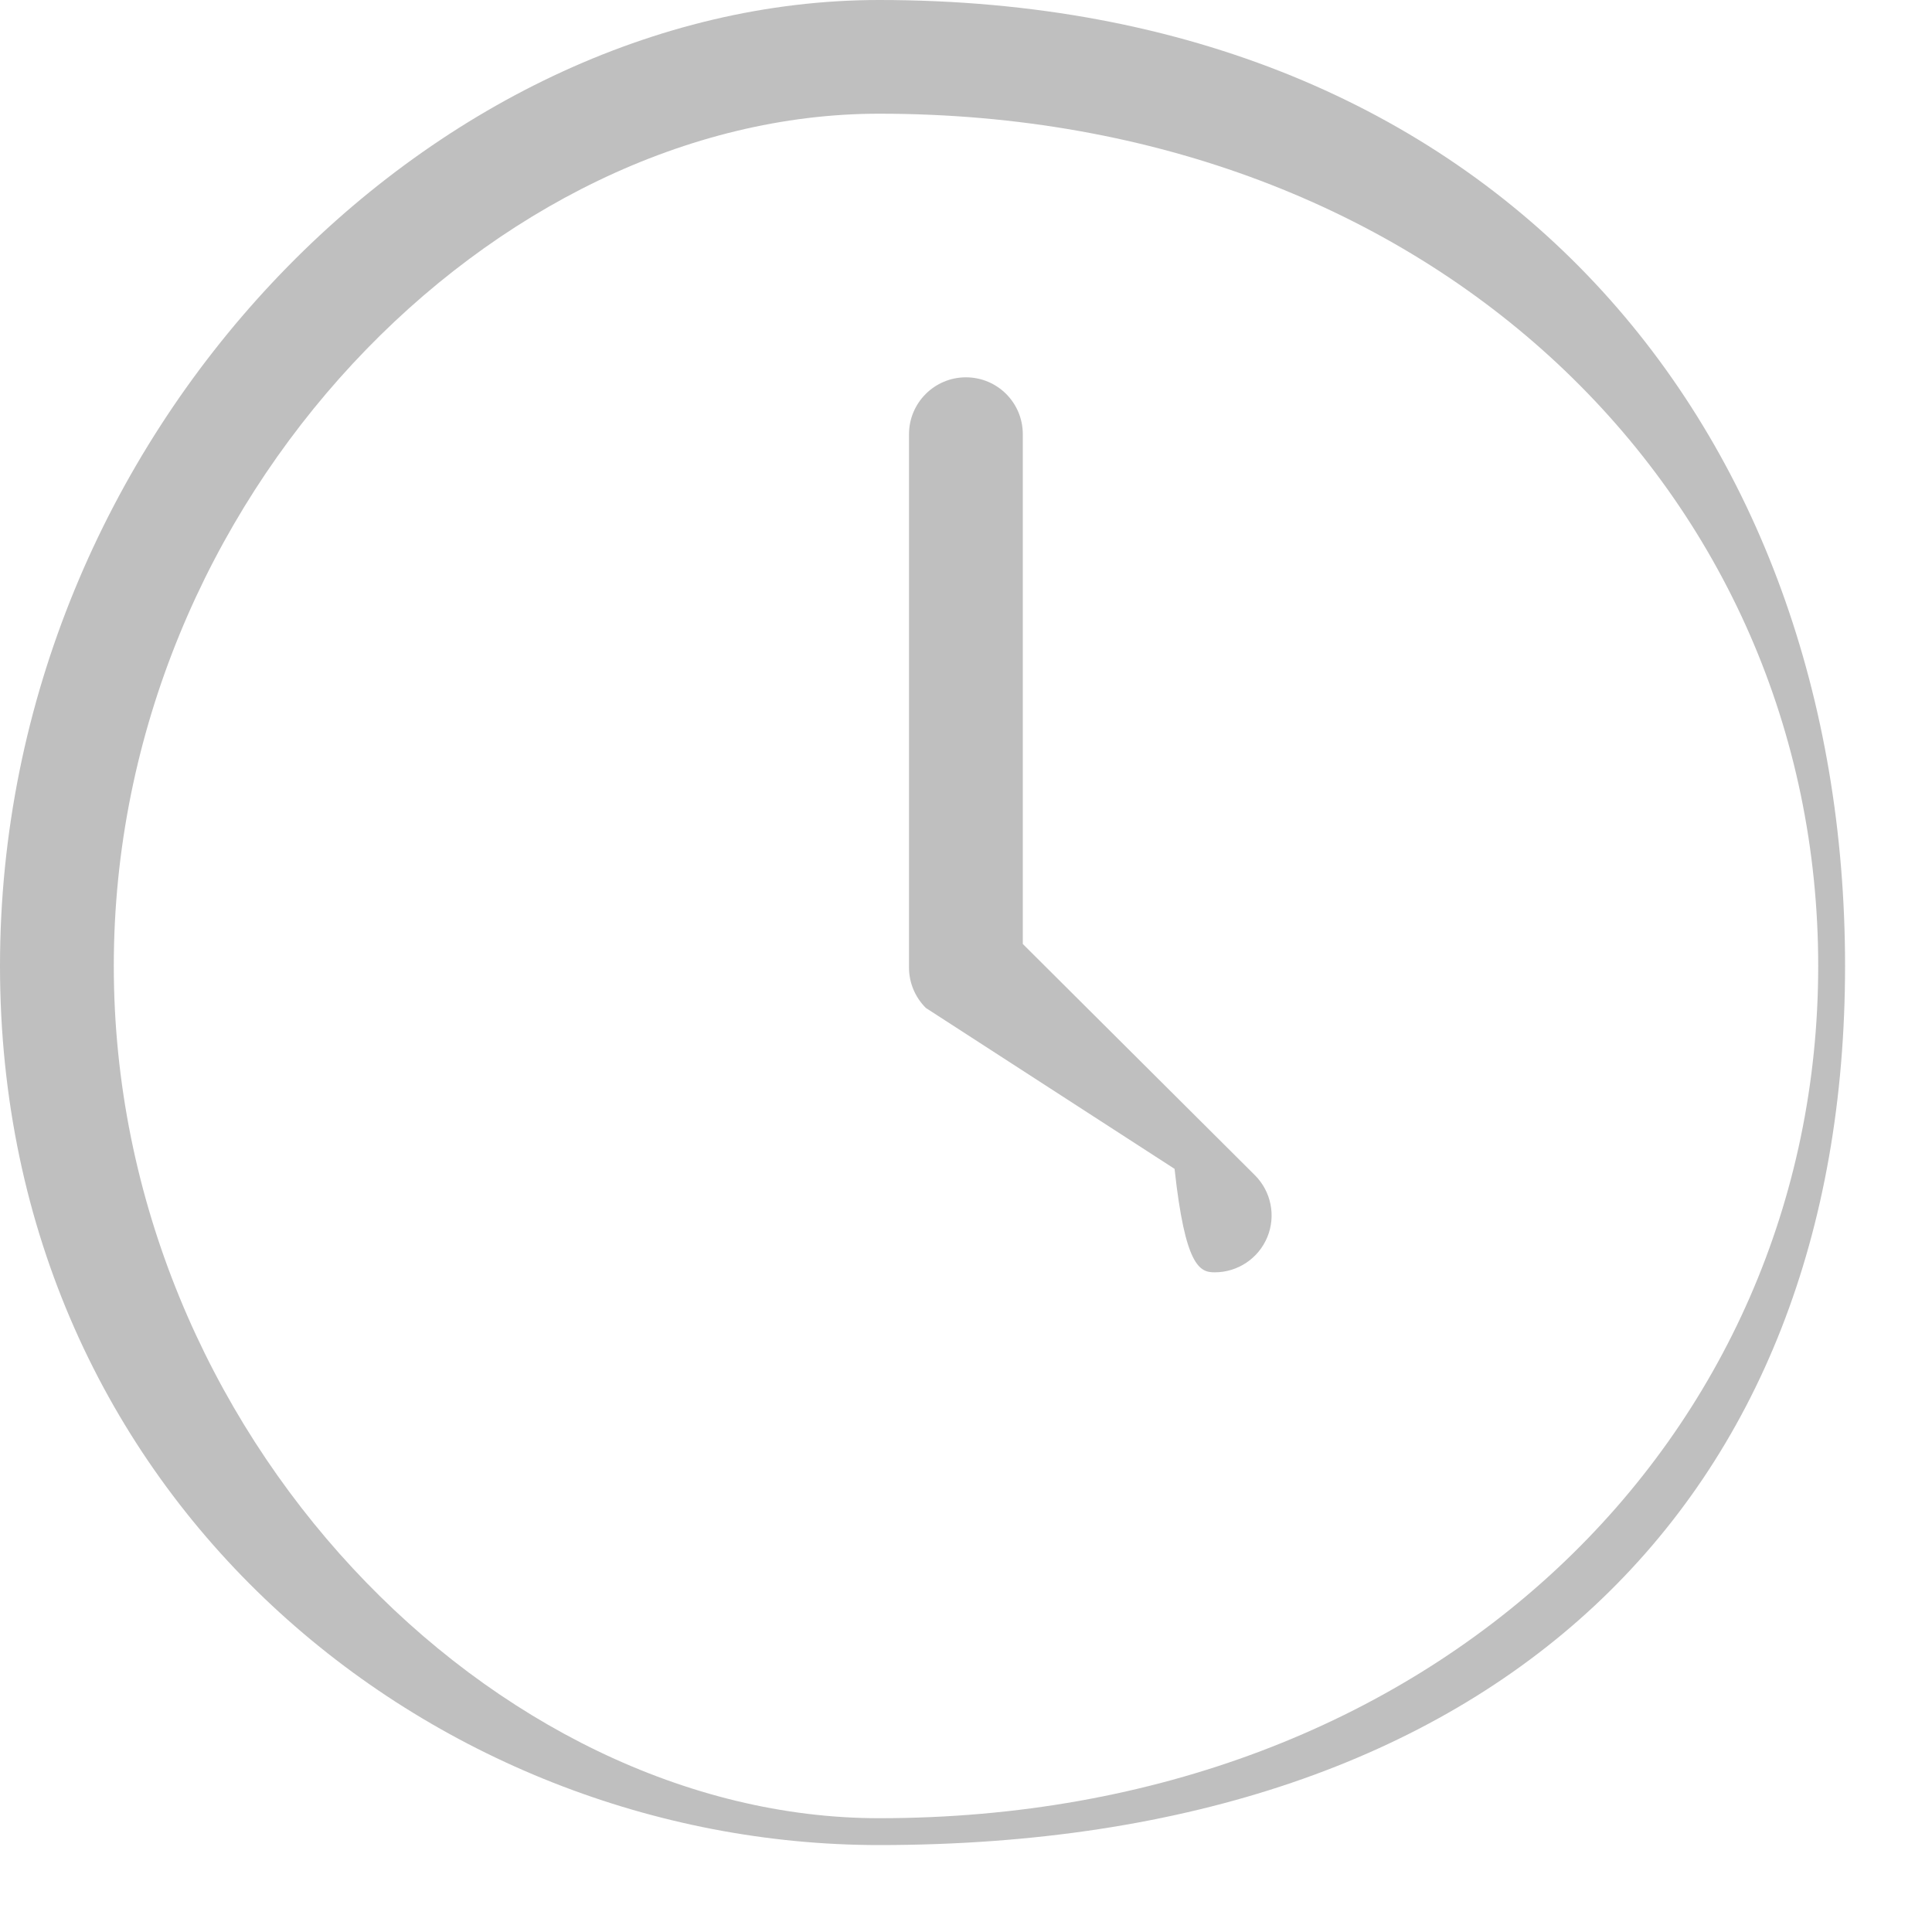 <svg 
 xmlns="http://www.w3.org/2000/svg"
 xmlns:xlink="http://www.w3.org/1999/xlink"
 width="20px" height="20px">
<path fill-rule="evenodd"  fill="rgb(191, 191, 191)"
 d="M9.1,19.1 C4.477,19.1 -0.000,15.523 -0.000,9.999 C-0.000,4.476 4.477,-0.000 9.1,-0.000 C15.523,-0.000 19.1,4.476 19.1,9.999 C19.1,15.523 15.523,19.1 9.1,19.1 ZM9.1,1.177 C5.135,1.177 1.178,5.135 1.178,9.999 C1.178,14.864 5.135,18.822 9.1,18.822 C14.865,18.822 18.822,14.864 18.822,9.999 C18.822,5.135 14.865,1.177 9.1,1.177 ZM12.575,13.171 C12.419,13.172 12.269,13.110 12.159,12.1 L9.584,10.434 C9.473,10.323 9.410,10.173 9.410,10.017 L9.410,4.495 C9.410,4.170 9.674,3.906 9.999,3.906 C10.325,3.906 10.588,4.169 10.588,4.495 L10.588,9.772 L12.991,12.166 C13.159,12.334 13.210,12.587 13.119,12.807 C13.028,13.027 12.813,13.171 12.575,13.171 Z"/>
</svg>